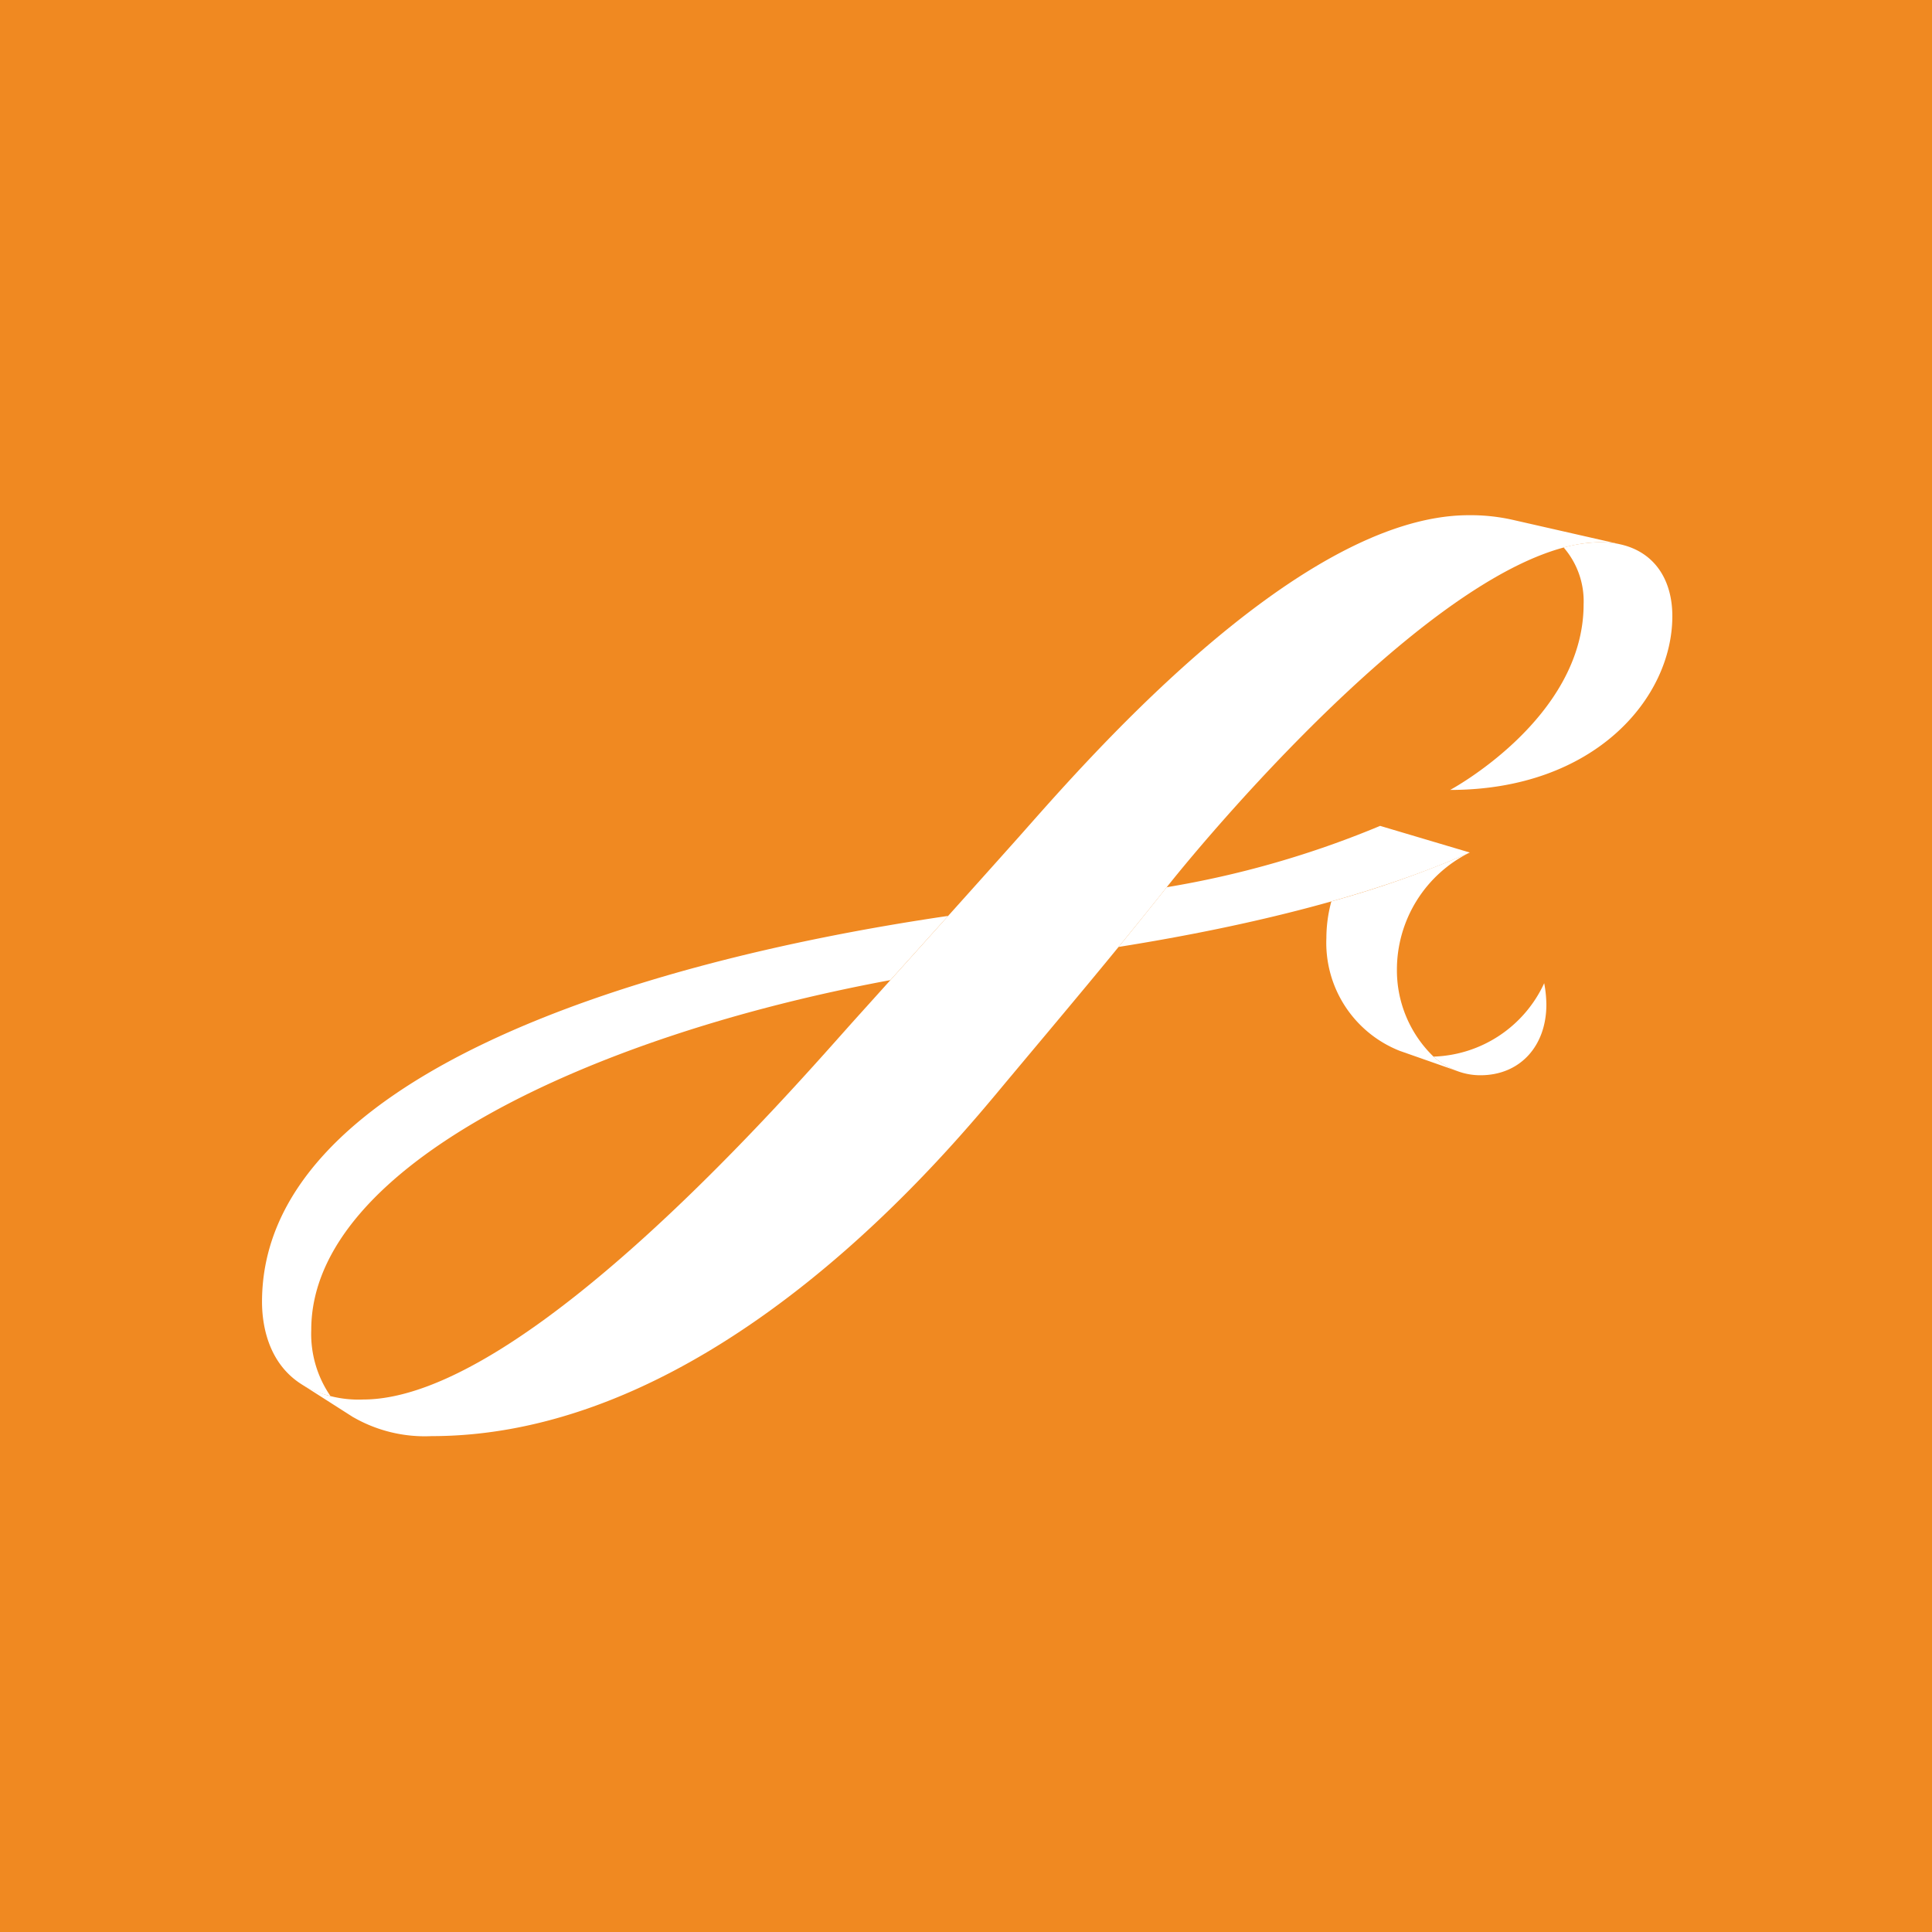 <svg xmlns="http://www.w3.org/2000/svg" xmlns:xlink="http://www.w3.org/1999/xlink" width="150" height="150" viewBox="0 0 150 150"><rect x="0" y="0" width="150" height="150" fill="#333333" stroke="none"/><defs><clipPath id="b"><rect width="150" height="150"/></clipPath></defs><g id="a" clip-path="url(#b)"><rect width="150" height="150" fill="#f08921"/><path d="M81.733,39.511a5.9,5.9,0,0,1-1.913-1.145,9.319,9.319,0,0,1-2.84-6.752,10.15,10.15,0,0,1,5.576-9.053,80.571,80.571,0,0,1-10.667,3.757,10.927,10.927,0,0,0-.385,2.843,9.014,9.014,0,0,0,5.7,8.761Z" transform="translate(31.476 43.668)" fill="#fff" fill-rule="evenodd"/><path d="M6.678,70.038l-4.039-2.58a8.751,8.751,0,0,0,4.8,1.2c12.657,0,33.746-24.569,38.179-29.5C48.767,35.666,53.867,30,58.261,25.078S79.729,0,93.29,0a14.928,14.928,0,0,1,3.326.343l8.446,1.921A7,7,0,0,0,103.51,2.1c-11.227,0-29.79,21.872-33.684,26.788C65.68,34.12,61.614,38.919,57.5,43.838S35.135,71.5,12.758,71.5a11.144,11.144,0,0,1-6.08-1.467" transform="translate(20.754 40)" fill="#fff" fill-rule="evenodd"/><path d="M61.275,25.512c-1.247,1.578-2.491,3.115-3.731,4.635,10.543-1.678,19.96-4.082,27.272-7.329l-6.965-2.07a74.706,74.706,0,0,1-16.575,4.764" transform="translate(29.302 43.373)" fill="#fff" fill-rule="evenodd"/><path d="M78.7,36.954a9.8,9.8,0,0,0,8.594-5.7,9.441,9.441,0,0,1,.169,1.66c0,3.2-2.026,5.487-5.123,5.487a5.09,5.09,0,0,1-1.727-.3A5.755,5.755,0,0,1,78.7,36.954" transform="translate(32.597 45.081)" fill="#fff" fill-rule="evenodd"/><path d="M91.492,1.805a6.829,6.829,0,0,1,1.552.167c2.588.583,4.025,2.679,4.025,5.575,0,6.377-6.059,13.489-17.251,13.489,0,0,10.362-5.546,10.362-14.412a6.359,6.359,0,0,0-1.549-4.41,11.085,11.085,0,0,1,2.861-.41" transform="translate(32.771 40.294)" fill="#fff" fill-rule="evenodd"/><path d="M3.05,63.111a7.211,7.211,0,0,0,2.26.922,8.51,8.51,0,0,1-1.487-5.142c0-12.716,21.8-22.862,44.961-27.146,1.38-1.528,2.911-3.235,4.487-4.986C28.362,30.408,0,39.473,0,56.725c0,1.754.456,4.732,3.05,6.386" transform="translate(20.343 44.351)" fill="#fff" fill-rule="evenodd"/></g></svg>